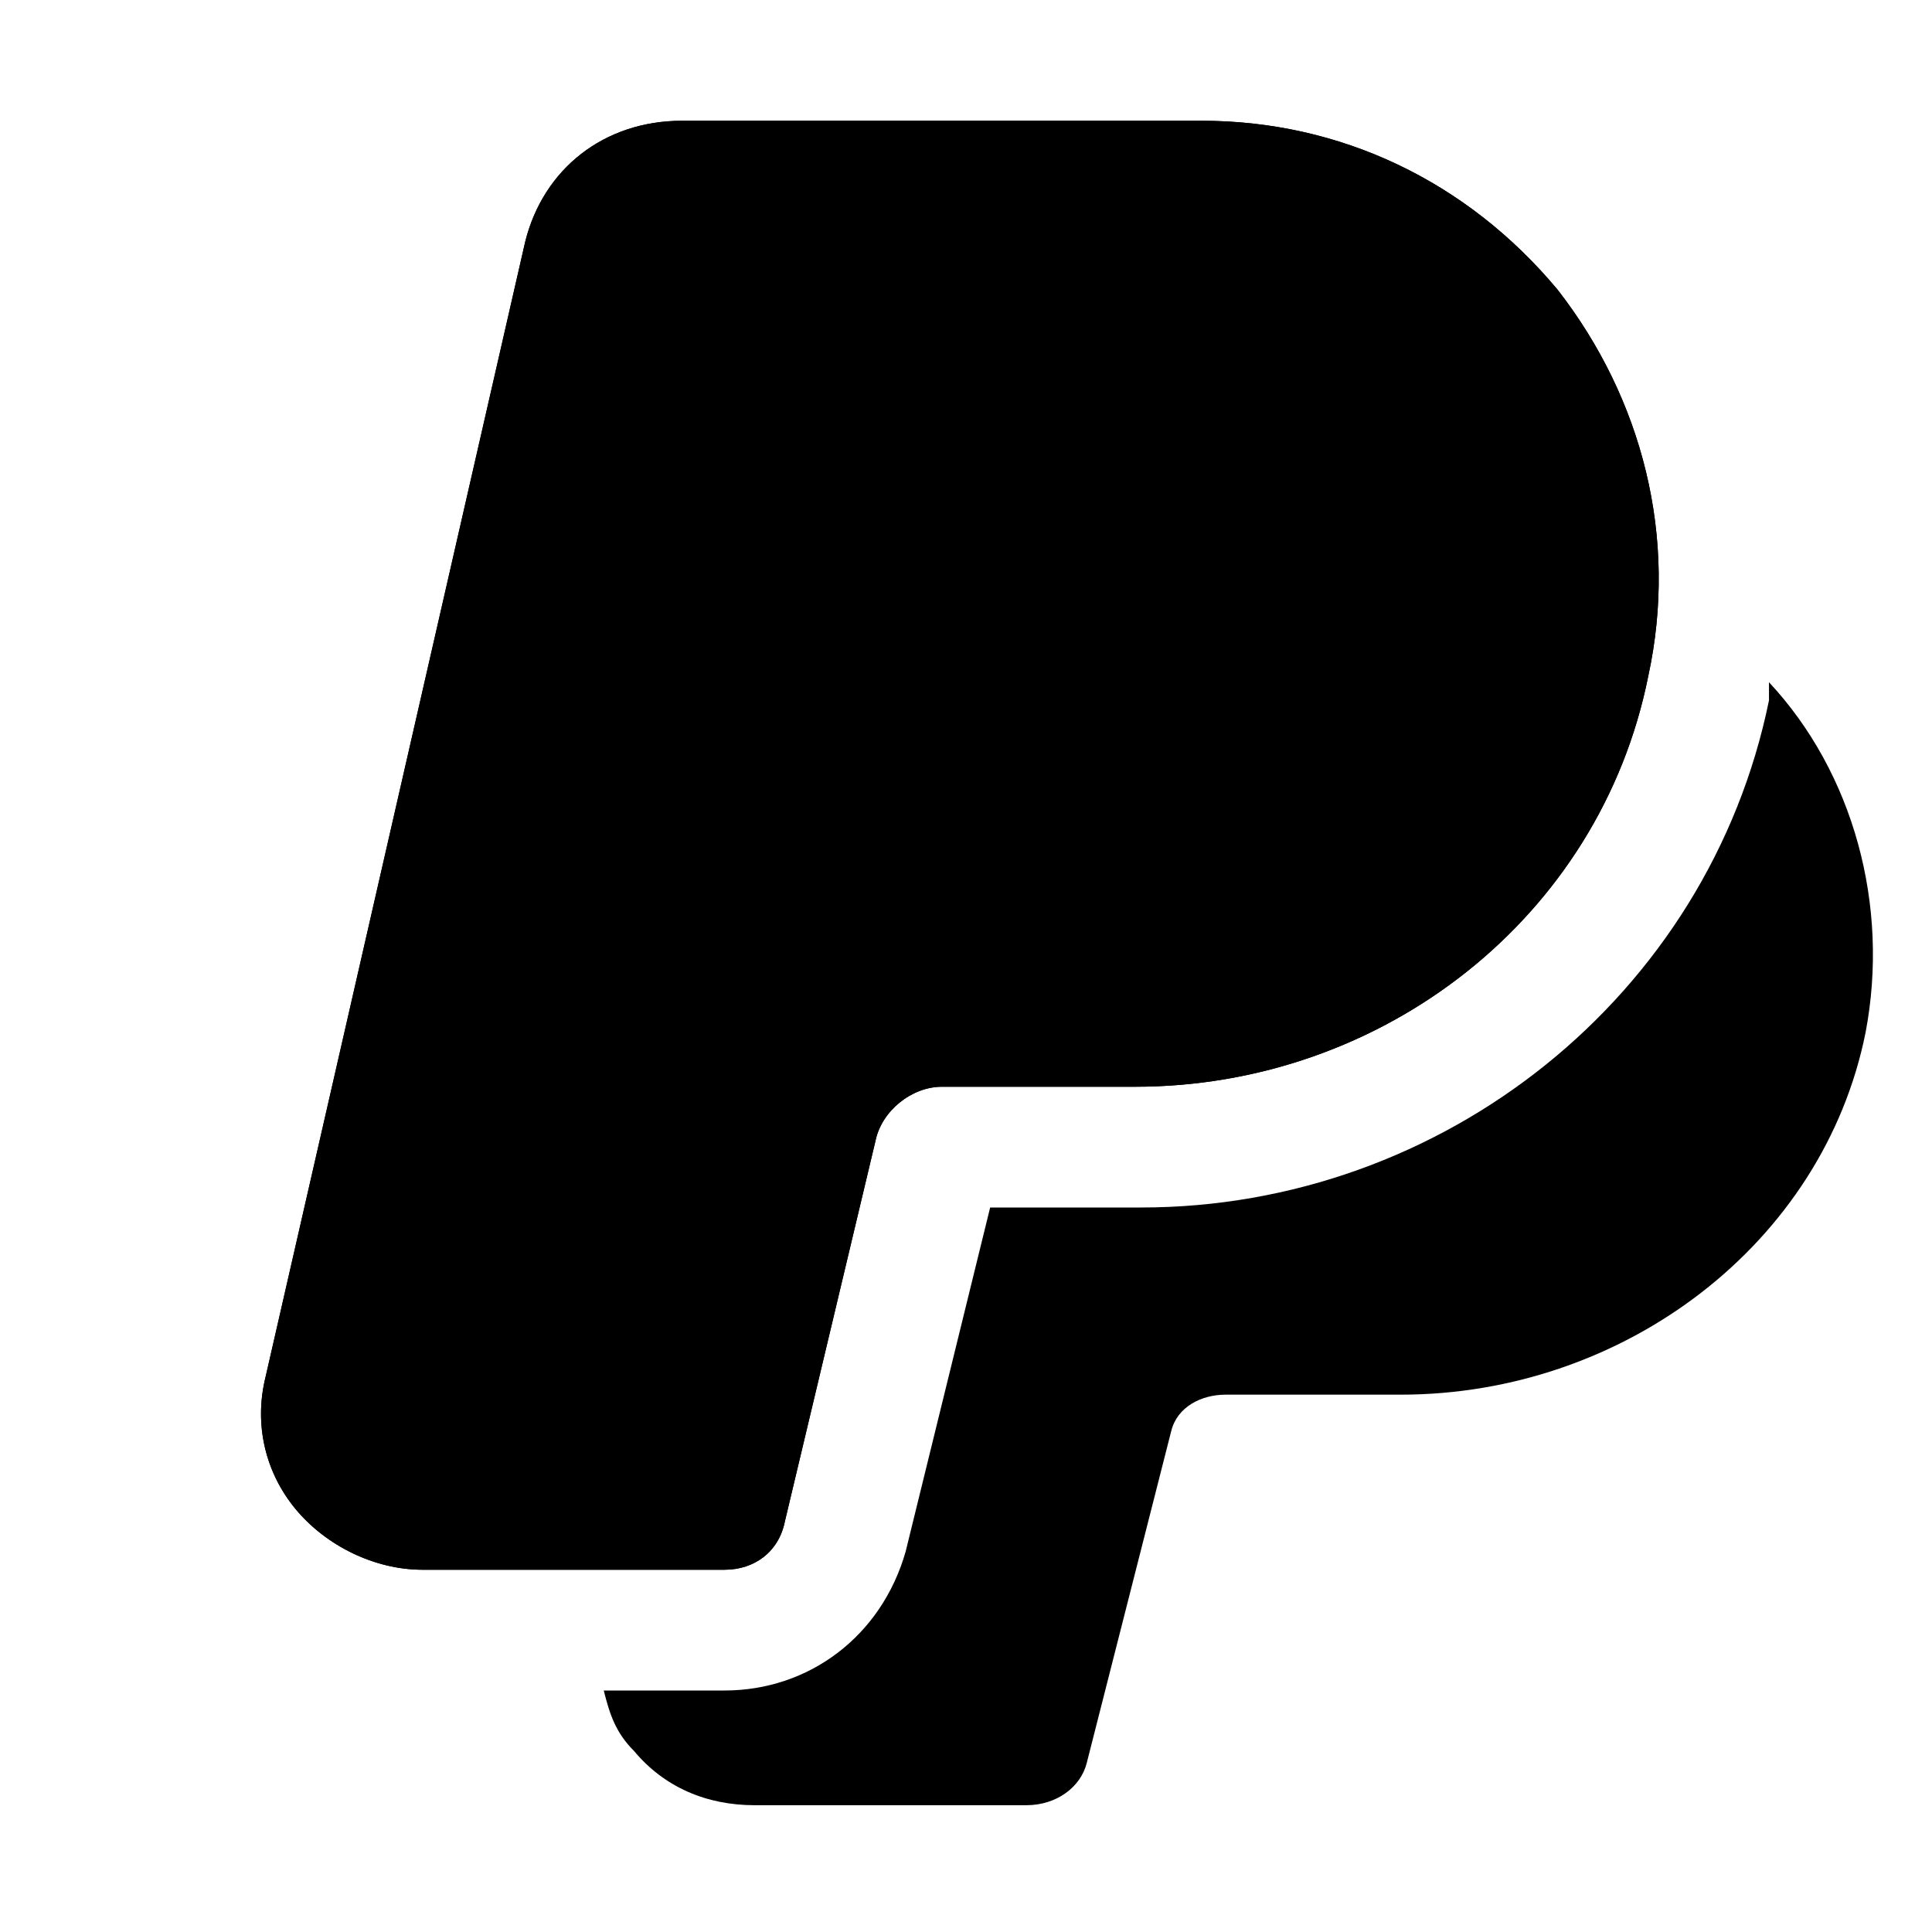 <?xml version="1.0" encoding="utf-8"?>

<!-- Uploaded to: SVG Repo, www.svgrepo.com, Generator: SVG Repo Mixer Tools -->
<svg fill="#000000" height="800px" width="800px" version="1.1" id="Icons" xmlns="http://www.w3.org/2000/svg" xmlns:xlink="http://www.w3.org/1999/xlink" 
	 viewBox="0 0 32 32" xml:space="preserve">
<g>
	<path d="M12,26H7c-0.8,0-1.6-0.4-2.1-1c-0.5-0.6-0.7-1.4-0.5-2.2L8.7,4l0,0c0.3-1.2,1.3-2,2.6-2h8.6c2.3,0,4.4,1,5.9,2.8
		c1.4,1.8,2,4.1,1.5,6.4c-0.8,4-4.4,6.8-8.5,6.8h-3.2c-0.5,0-1,0.4-1.1,0.9L13,25.2C12.9,25.7,12.5,26,12,26z"/>
</g>
<g>
	<path d="M12,26H7c-0.8,0-1.6-0.4-2.1-1c-0.5-0.6-0.7-1.4-0.5-2.2L8.7,4l0,0c0.3-1.2,1.3-2,2.6-2h8.6c2.3,0,4.4,1,5.9,2.8
		c1.4,1.8,2,4.1,1.5,6.4c-0.8,4-4.4,6.8-8.5,6.8h-3.2c-0.5,0-1,0.4-1.1,0.9L13,25.2C12.9,25.7,12.5,26,12,26z"/>
</g>
<path d="M29.3,11.3c0,0.1,0,0.2,0,0.3c-1,4.9-5.4,8.4-10.4,8.4h-2.5l-1.4,5.7C14.6,27.1,13.4,28,12,28h-2c0.1,0.4,0.2,0.7,0.5,1
	c0.5,0.6,1.2,0.9,2,0.9H17c0.5,0,0.9-0.3,1-0.7l1.4-5.5c0.1-0.4,0.5-0.6,0.9-0.6h2.9c3.7,0,7-2.5,7.7-6C31.3,15,30.7,12.8,29.3,11.3
	z"/>
</svg>
